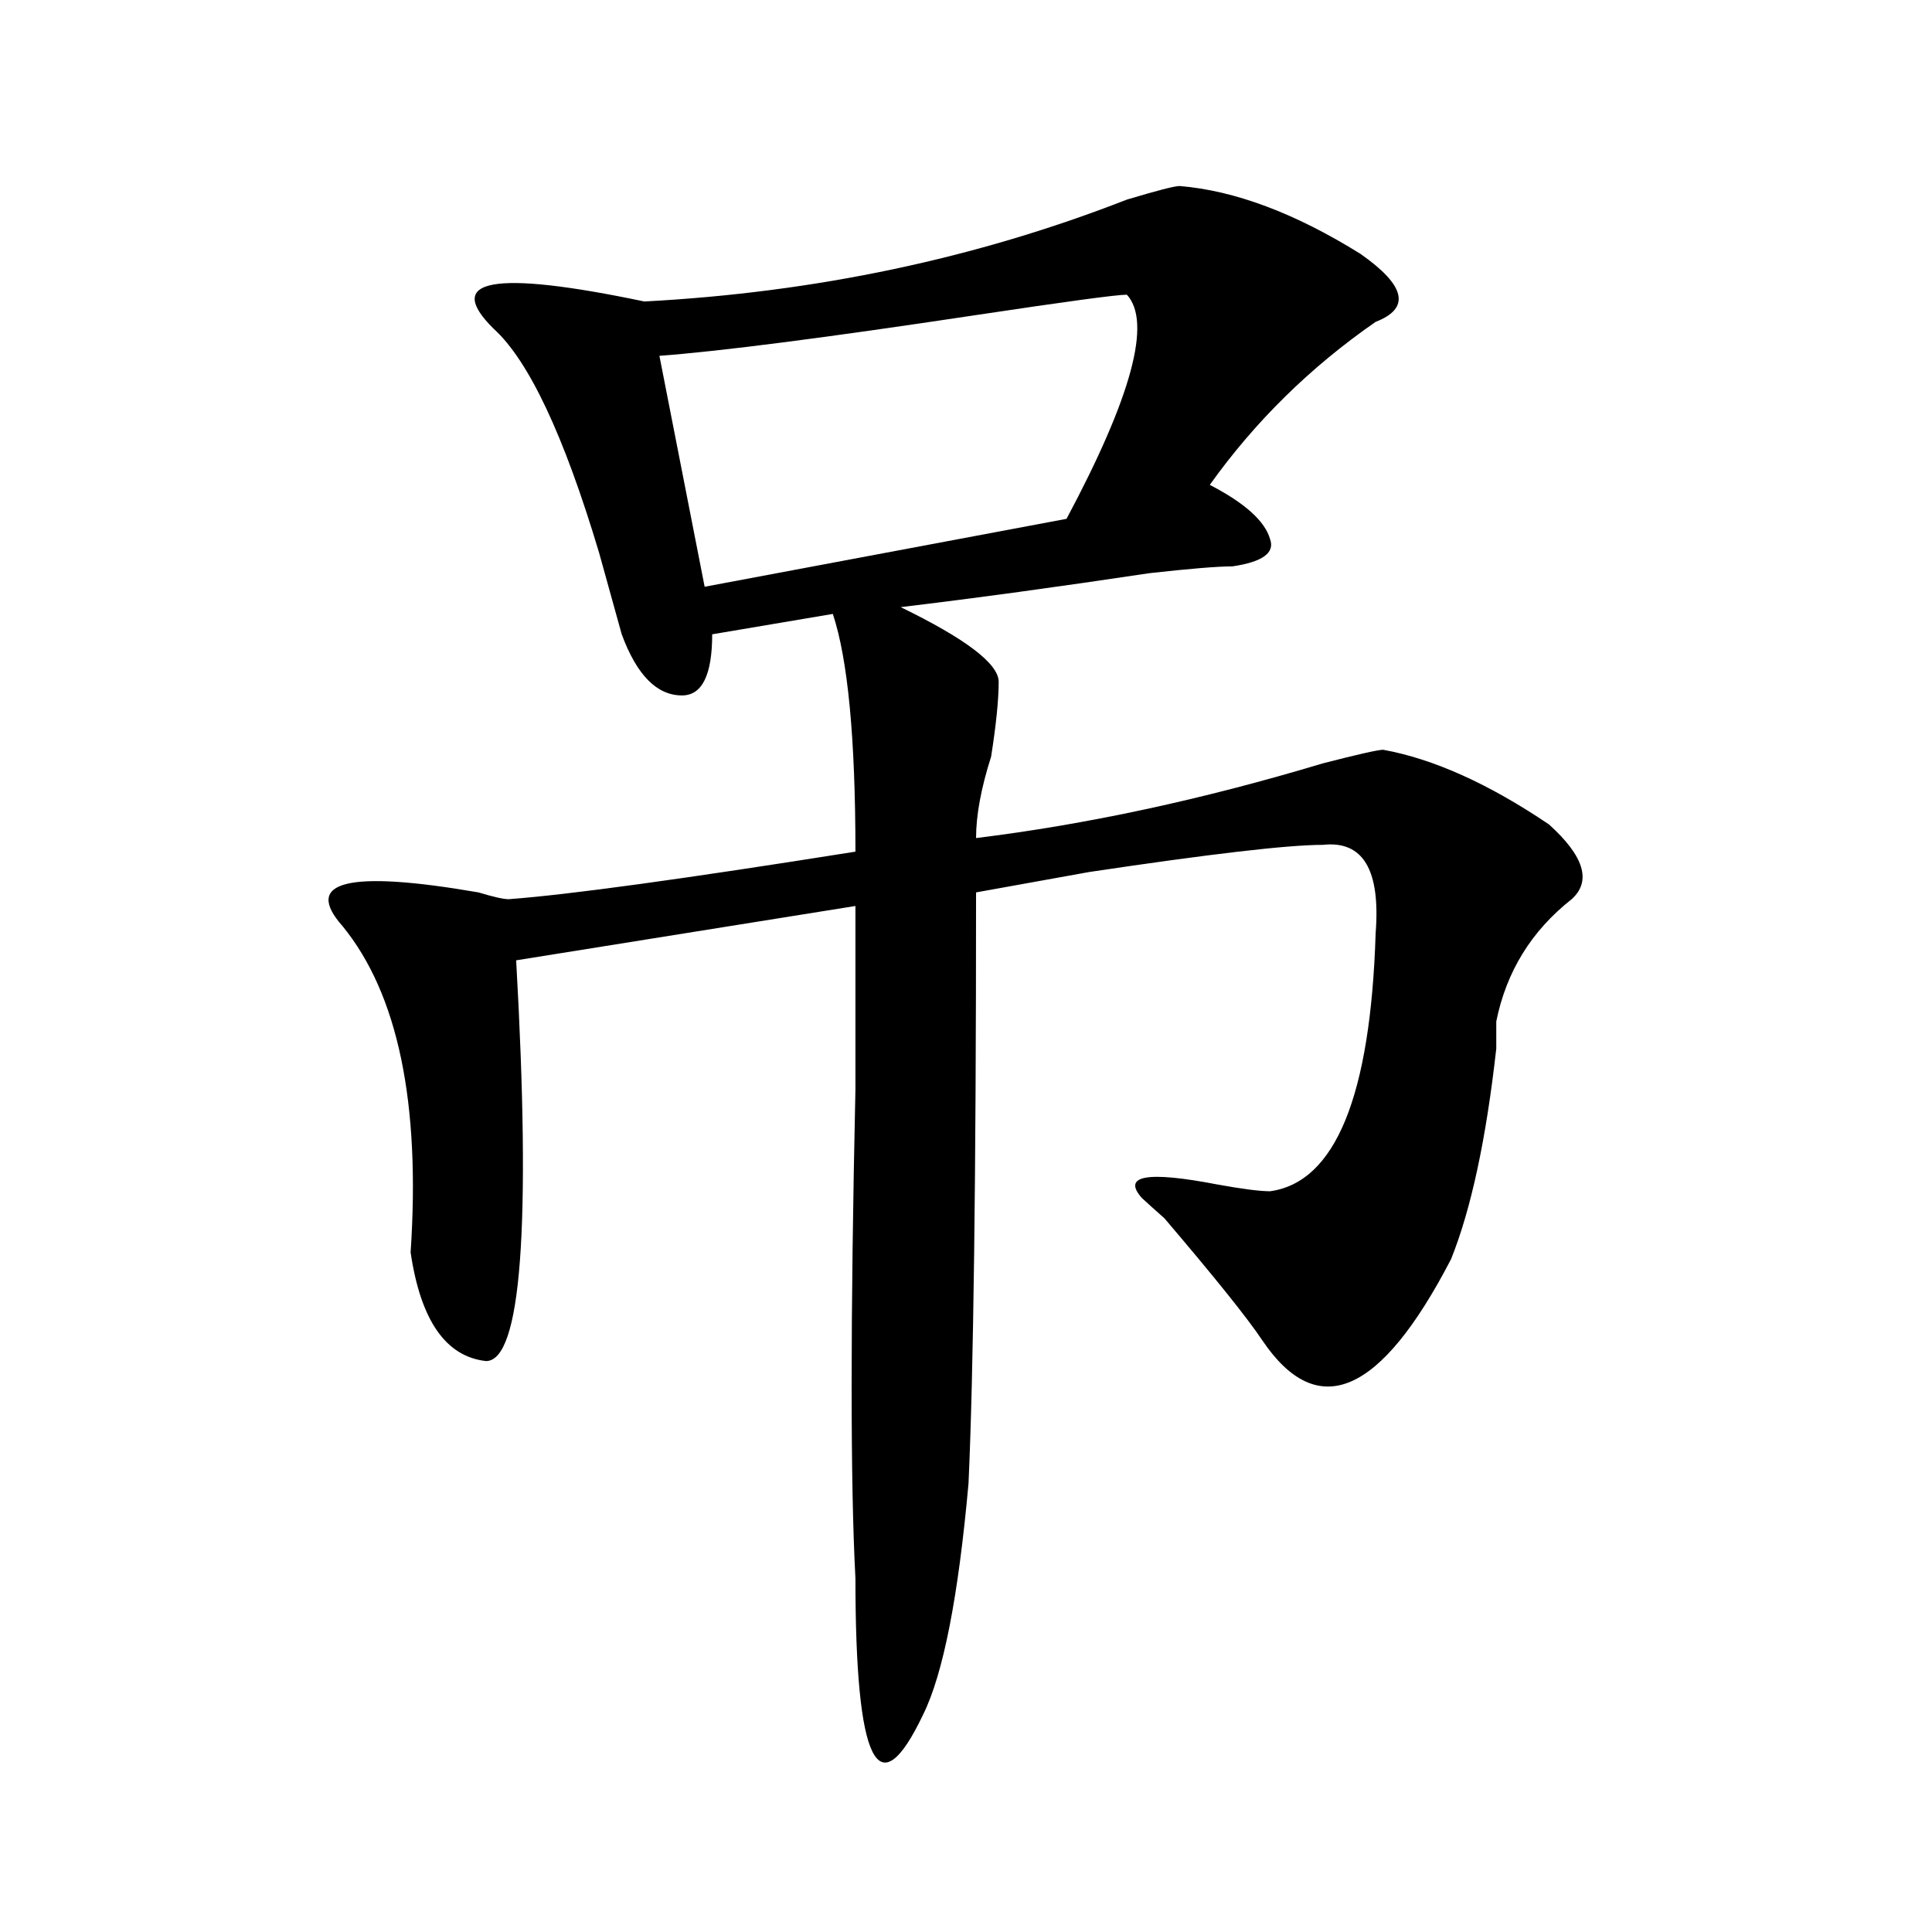 <?xml version="1.0" encoding="utf-8"?>
<!-- Generator: Adobe Illustrator 16.0.0, SVG Export Plug-In . SVG Version: 6.00 Build 0)  -->
<!DOCTYPE svg PUBLIC "-//W3C//DTD SVG 1.1//EN" "http://www.w3.org/Graphics/SVG/1.1/DTD/svg11.dtd">
<svg version="1.1" id="图层_1" xmlns="http://www.w3.org/2000/svg" xmlns:xlink="http://www.w3.org/1999/xlink" x="0px" y="0px"
	 width="1000px" height="1000px" viewBox="0 0 1000 1000" enable-background="new 0 0 1000 1000" xml:space="preserve">
<path d="M610.57,96.281c28.597,2.362,59.815,14.063,93.656,35.156c23.414,16.425,25.975,28.125,7.805,35.156
	c-33.841,23.456-62.438,51.581-85.852,84.375c18.17,9.394,28.597,18.786,31.219,28.125c2.561,7.031-3.902,11.755-19.512,14.063
	c-7.805,0-22.134,1.208-42.926,3.516c-46.828,7.031-89.754,12.909-128.777,17.578c33.779,16.425,50.73,29.333,50.73,38.672
	c0,9.394-1.342,22.302-3.902,38.672c-5.244,16.425-7.805,30.487-7.805,42.188c57.193-7.031,117.07-19.886,179.508-38.672
	c18.17-4.669,28.597-7.031,31.219-7.031c25.975,4.724,54.633,17.578,85.852,38.672c18.17,16.425,22.072,29.333,11.707,38.672
	c-20.854,16.425-33.841,37.519-39.023,63.281c0,2.362,0,7.031,0,14.063c-5.244,46.911-13.049,83.222-23.414,108.984
	c-36.463,70.313-68.962,84.375-97.559,42.188c-7.805-11.7-24.756-32.794-50.73-63.281c-5.244-4.669-9.146-8.185-11.707-10.547
	c-10.427-11.7,2.561-14.063,39.023-7.031c12.987,2.362,22.072,3.516,27.316,3.516c33.779-4.669,52.011-49.219,54.633-133.594
	c2.561-32.794-6.524-48.011-27.316-45.703c-18.231,0-58.535,4.724-120.973,14.063c-26.036,4.724-45.548,8.239-58.535,10.547
	c0,147.656-1.342,249.609-3.902,305.859c-5.244,58.557-13.049,98.438-23.414,119.531c-23.414,49.219-35.121,25.763-35.121-70.313
	c-2.622-49.219-2.622-133.594,0-253.125c0-44.495,0-76.136,0-94.922l-175.605,28.125c7.805,138.317,2.561,207.422-15.609,207.422
	c-20.854-2.308-33.841-21.094-39.023-56.25c5.183-77.344-6.524-133.594-35.121-168.75c-20.854-23.401,2.561-29.278,70.242-17.578
	c7.805,2.362,12.987,3.516,15.609,3.516c31.219-2.308,91.034-10.547,179.508-24.609c0-58.558-3.902-99.591-11.707-123.047
	l-62.438,10.547c0,21.094-5.244,31.641-15.609,31.641c-13.049,0-23.414-10.547-31.219-31.641
	c-2.622-9.339-6.524-23.401-11.707-42.188c-18.231-60.919-36.463-99.591-54.633-116.016c-26.036-25.763,0-30.433,78.047-14.063
	c88.412-4.669,171.703-22.247,249.75-52.734C598.863,98.644,607.948,96.281,610.57,96.281z M583.254,152.531
	c-5.244,0-31.219,3.516-78.047,10.547c-78.047,11.755-132.68,18.786-163.898,21.094l23.414,119.531l187.313-35.156
	C585.814,205.266,596.241,166.594,583.254,152.531z"/>
</svg>
